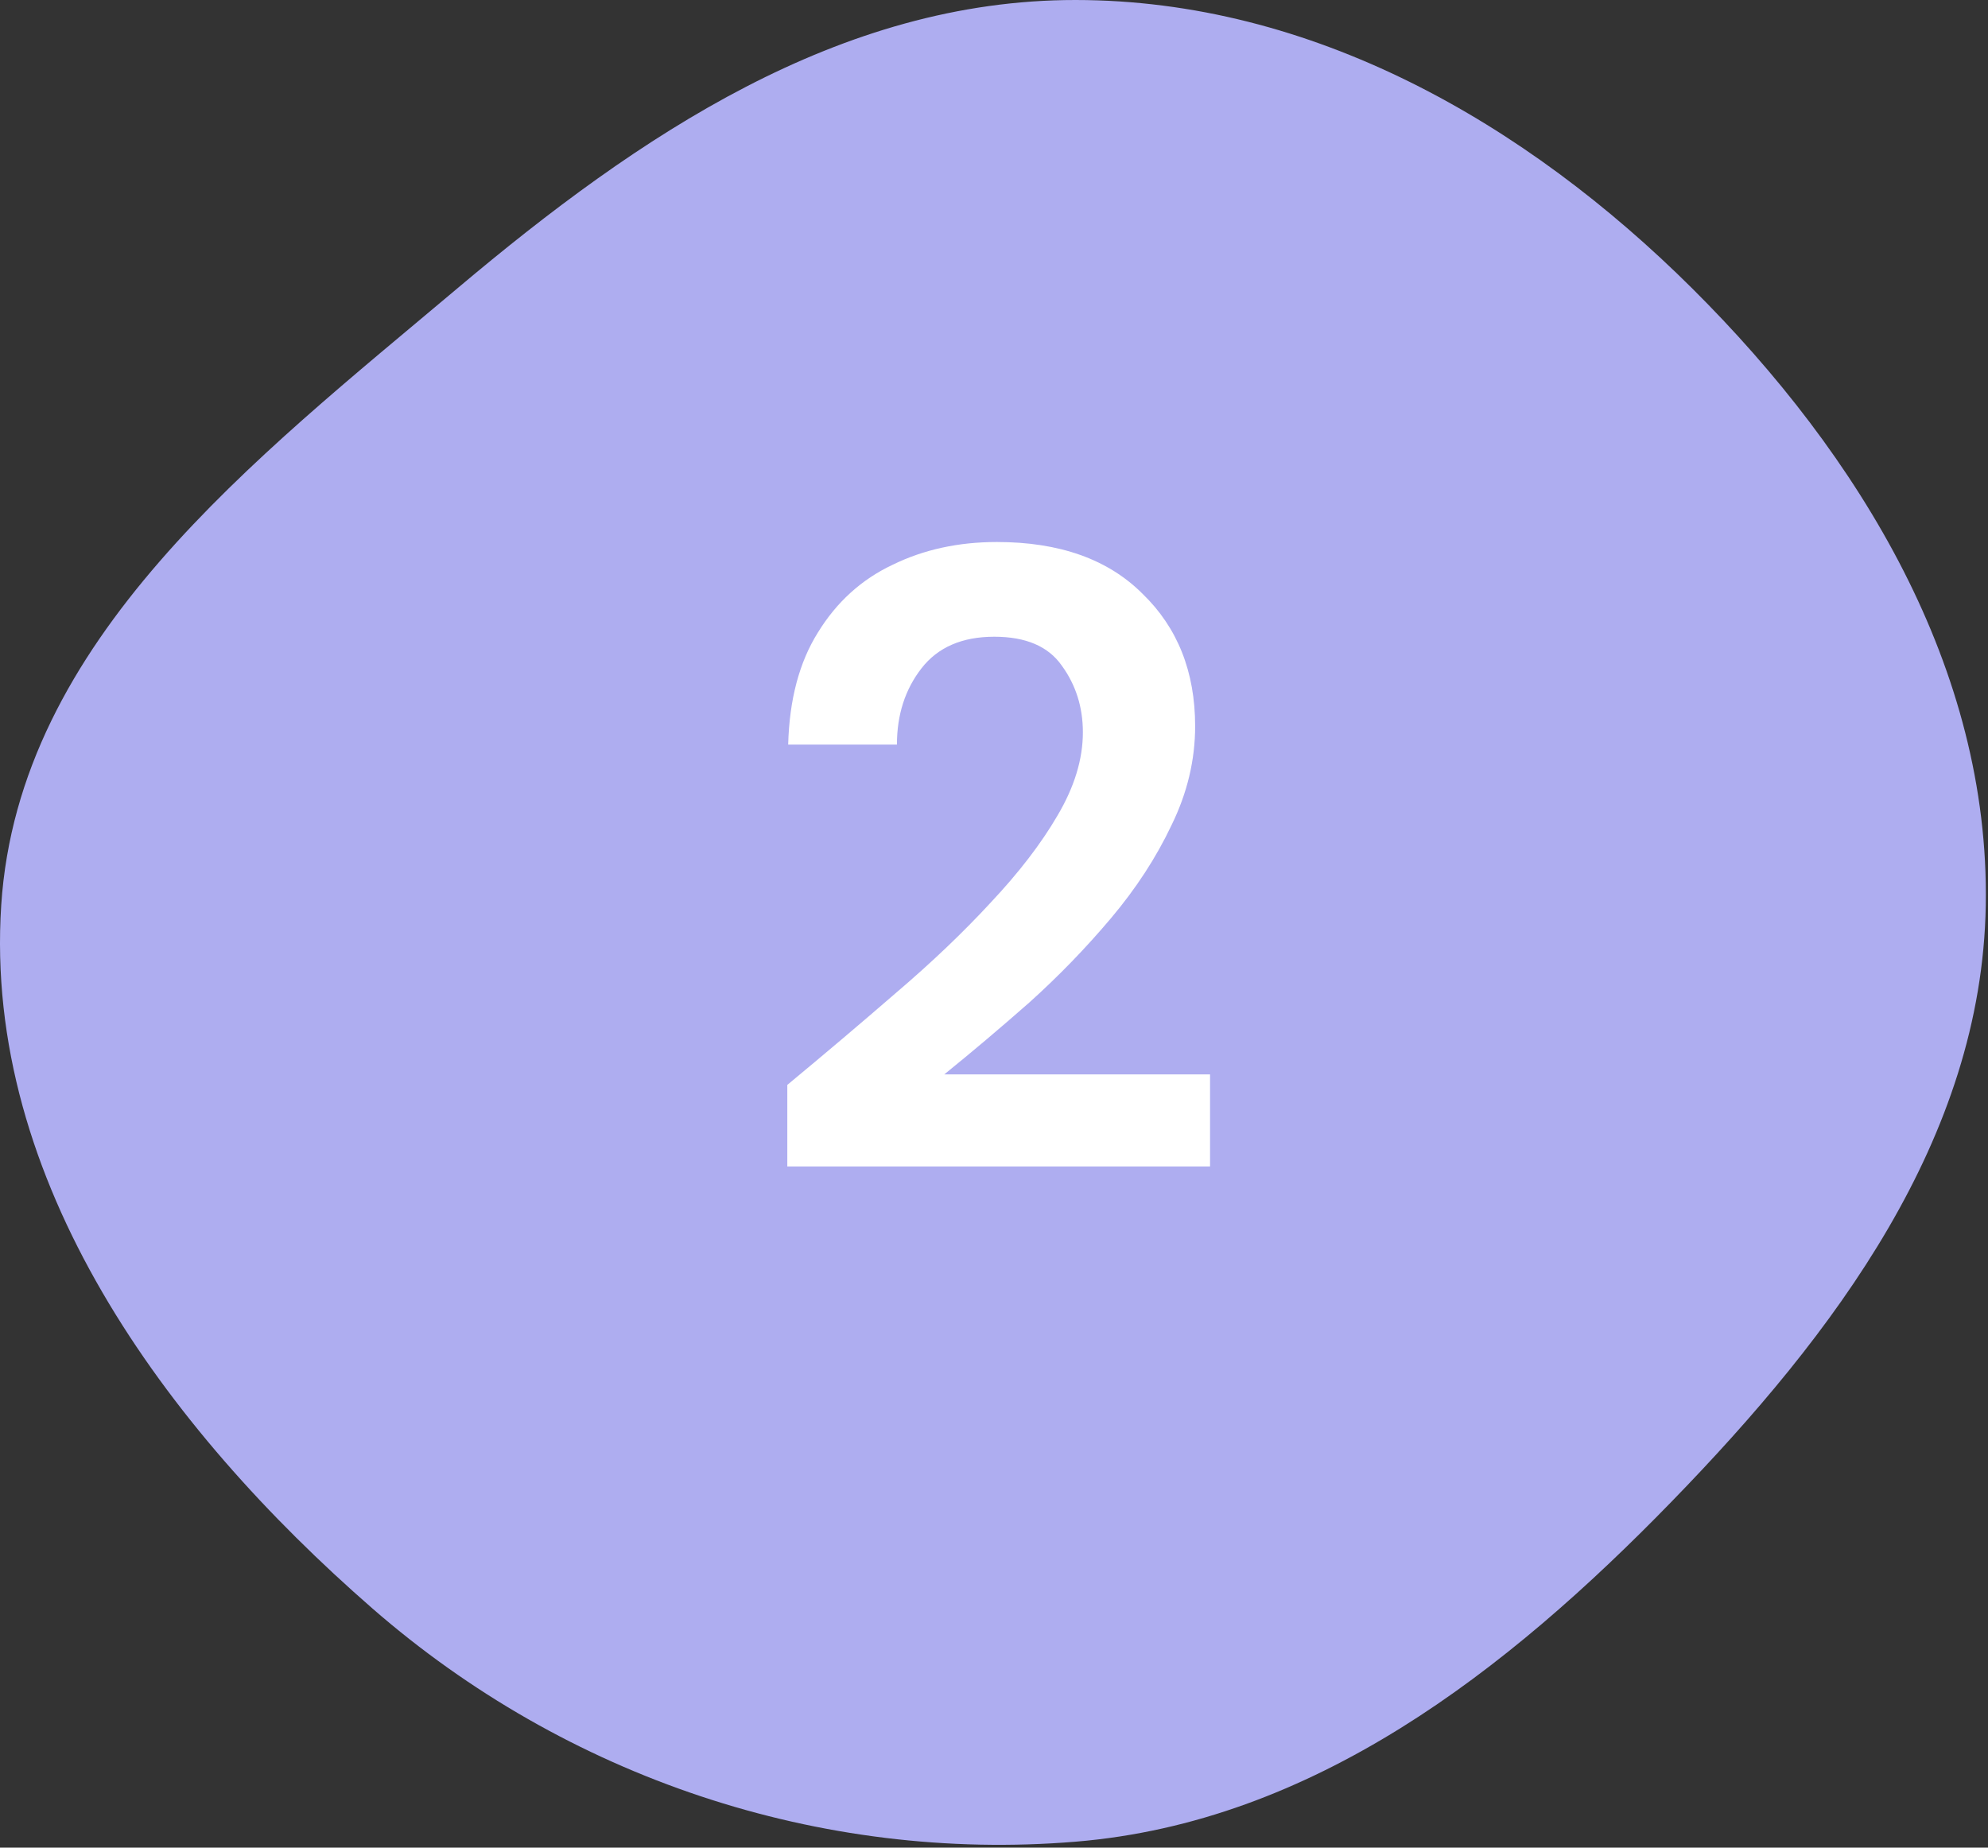 <svg width="680" height="632" viewBox="0 0 680 632" fill="none" xmlns="http://www.w3.org/2000/svg">
<rect x="0" y="0" width="680" height="632" fill="#333333" stroke="none"/>
<path fill-rule="evenodd" clip-rule="evenodd" d="M367.938 5.1215e-05C448.652 0.056 521.681 41.808 578.901 98.733C636.289 155.826 680.616 228.758 679.236 309.696C677.875 389.541 627.489 456.324 571.829 513.587C515.128 571.923 449.015 623.284 367.938 629.967C280.427 637.18 193.616 607.905 127.417 550.218C56.36 488.296 -5.678 403.751 0.414 309.696C6.3 218.831 87.05 157.114 156.681 98.439C218.44 46.397 287.176 -0.056 367.938 5.1215e-05Z" fill="#AEADF0"/>
<path d="M269.3 399V371.1C282.1 360.5 294.5 350 306.5 339.6C318.7 329.2 329.5 318.9 338.9 308.7C348.5 298.5 356.1 288.6 361.7 279C367.5 269.2 370.4 259.7 370.4 250.5C370.4 241.9 368 234.3 363.2 227.7C358.6 221.1 350.9 217.8 340.1 217.8C329.1 217.8 320.8 221.4 315.2 228.6C309.6 235.8 306.8 244.5 306.8 254.7H269.6C270 239.3 273.4 226.5 279.8 216.3C286.2 205.9 294.7 198.2 305.3 193.2C315.9 188 327.8 185.4 341 185.4C362.4 185.4 379 191.3 390.8 203.1C402.8 214.7 408.8 229.8 408.8 248.4C408.8 260 406.1 271.3 400.7 282.3C395.5 293.3 388.6 303.9 380 314.1C371.4 324.3 362.1 333.9 352.1 342.9C342.1 351.7 332.4 359.9 323 367.5H413.9V399H269.3Z" fill="white"/>
</svg>
